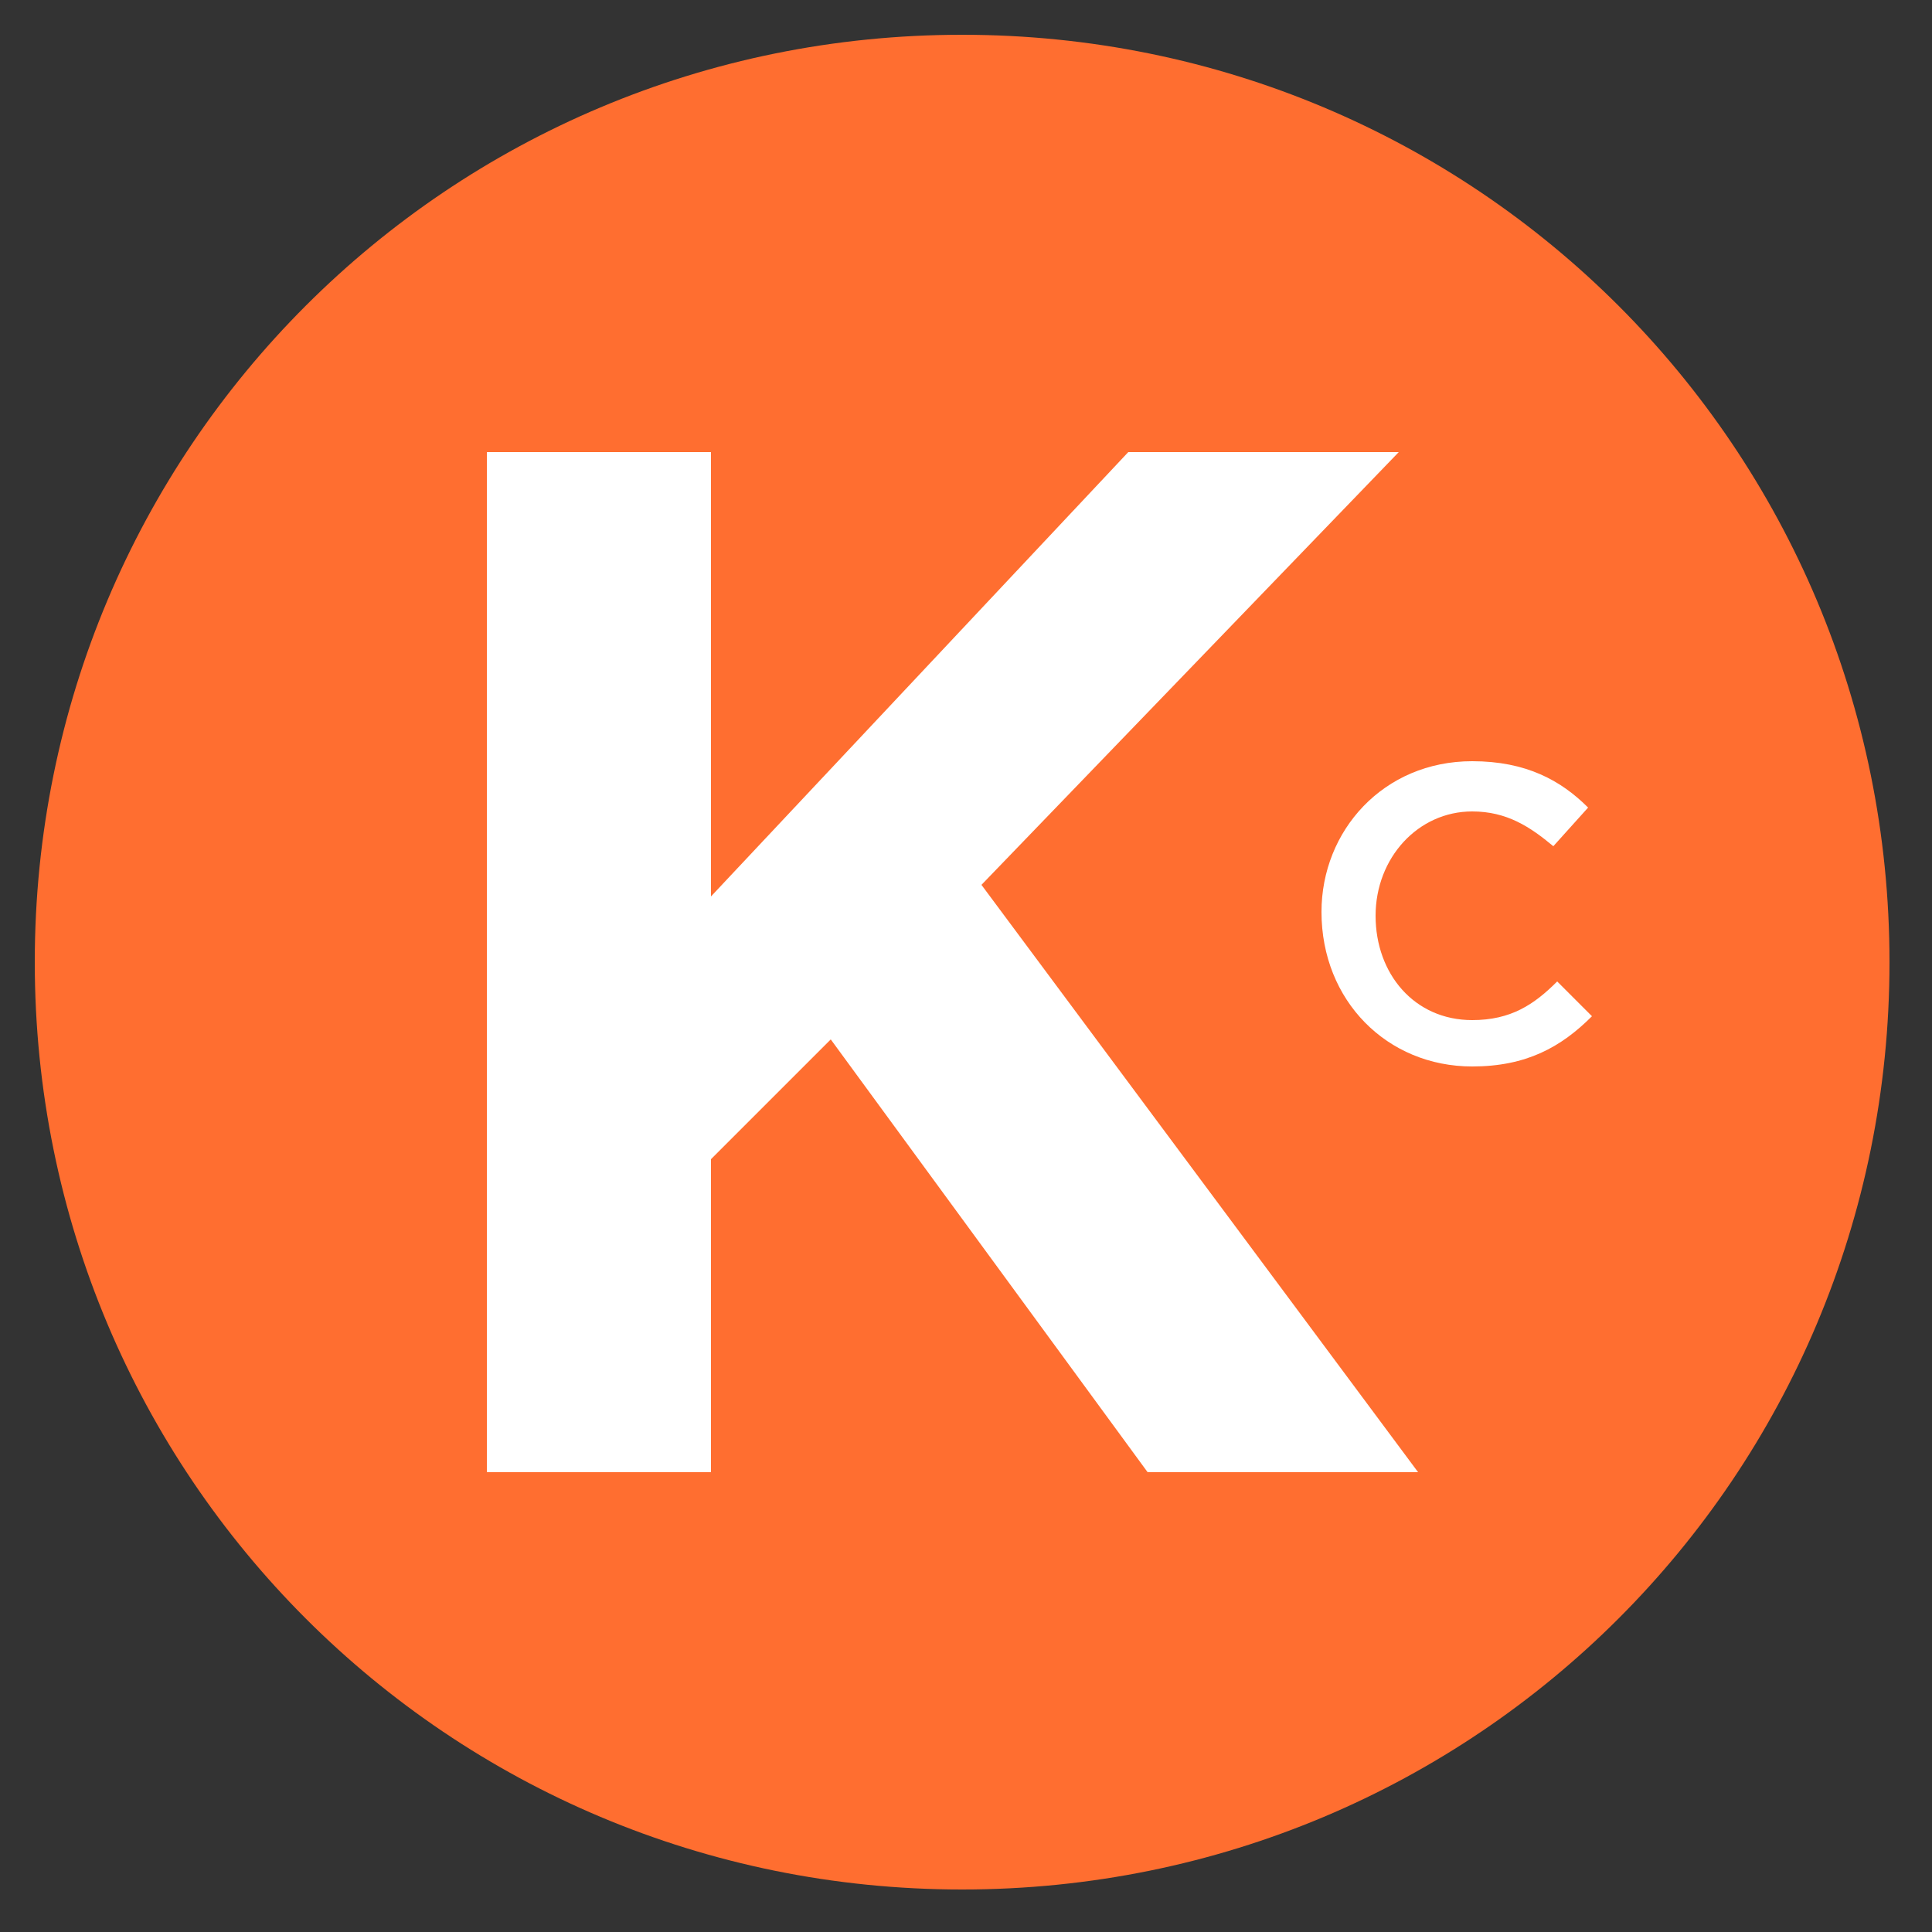 <?xml version="1.0" encoding="utf-8"?>
<!-- Generator: Adobe Illustrator 21.1.0, SVG Export Plug-In . SVG Version: 6.00 Build 0)  -->
<svg version="1.1" id="Ebene_1" xmlns="http://www.w3.org/2000/svg" xmlns:xlink="http://www.w3.org/1999/xlink" x="0px" y="0px"
	 viewBox="0 0 50 50" style="enable-background:new 0 0 50 50;" xml:space="preserve">
<rect x="0" y="0" width="50" height="50" fill="#333333" stroke="none"/>
<style type="text/css">
	.st0{fill:#FF6E30;}
	.st1{fill:#FFFFFF;}
</style>
<g>
	<path class="st0" d="M24.9,48.9c13.3,0,24-10.7,24-24s-10.7-24-24-24c-13.3,0-24,10.7-24,24S11.6,48.9,24.9,48.9L24.9,48.9z"/>
	<polygon class="st1" points="12.6,38.1 18.4,38.1 18.4,30 21.5,26.9 29.7,38.1 36.7,38.1 25.4,22.9 36.2,11.7 29.2,11.7 18.4,23.2 
		18.4,11.7 12.6,11.7 12.6,38.1 	"/>
	<path class="st1" d="M38.1,27.6c1.4,0,2.3-0.5,3.1-1.3l-0.9-0.9c-0.6,0.6-1.2,1-2.2,1c-1.5,0-2.5-1.2-2.5-2.7v0
		c0-1.5,1.1-2.7,2.5-2.7c0.9,0,1.5,0.4,2.1,0.9l0.9-1c-0.7-0.7-1.6-1.2-3-1.2c-2.3,0-3.9,1.8-3.9,3.9v0
		C34.2,25.9,35.9,27.6,38.1,27.6L38.1,27.6z"/>
</g>
</svg>
